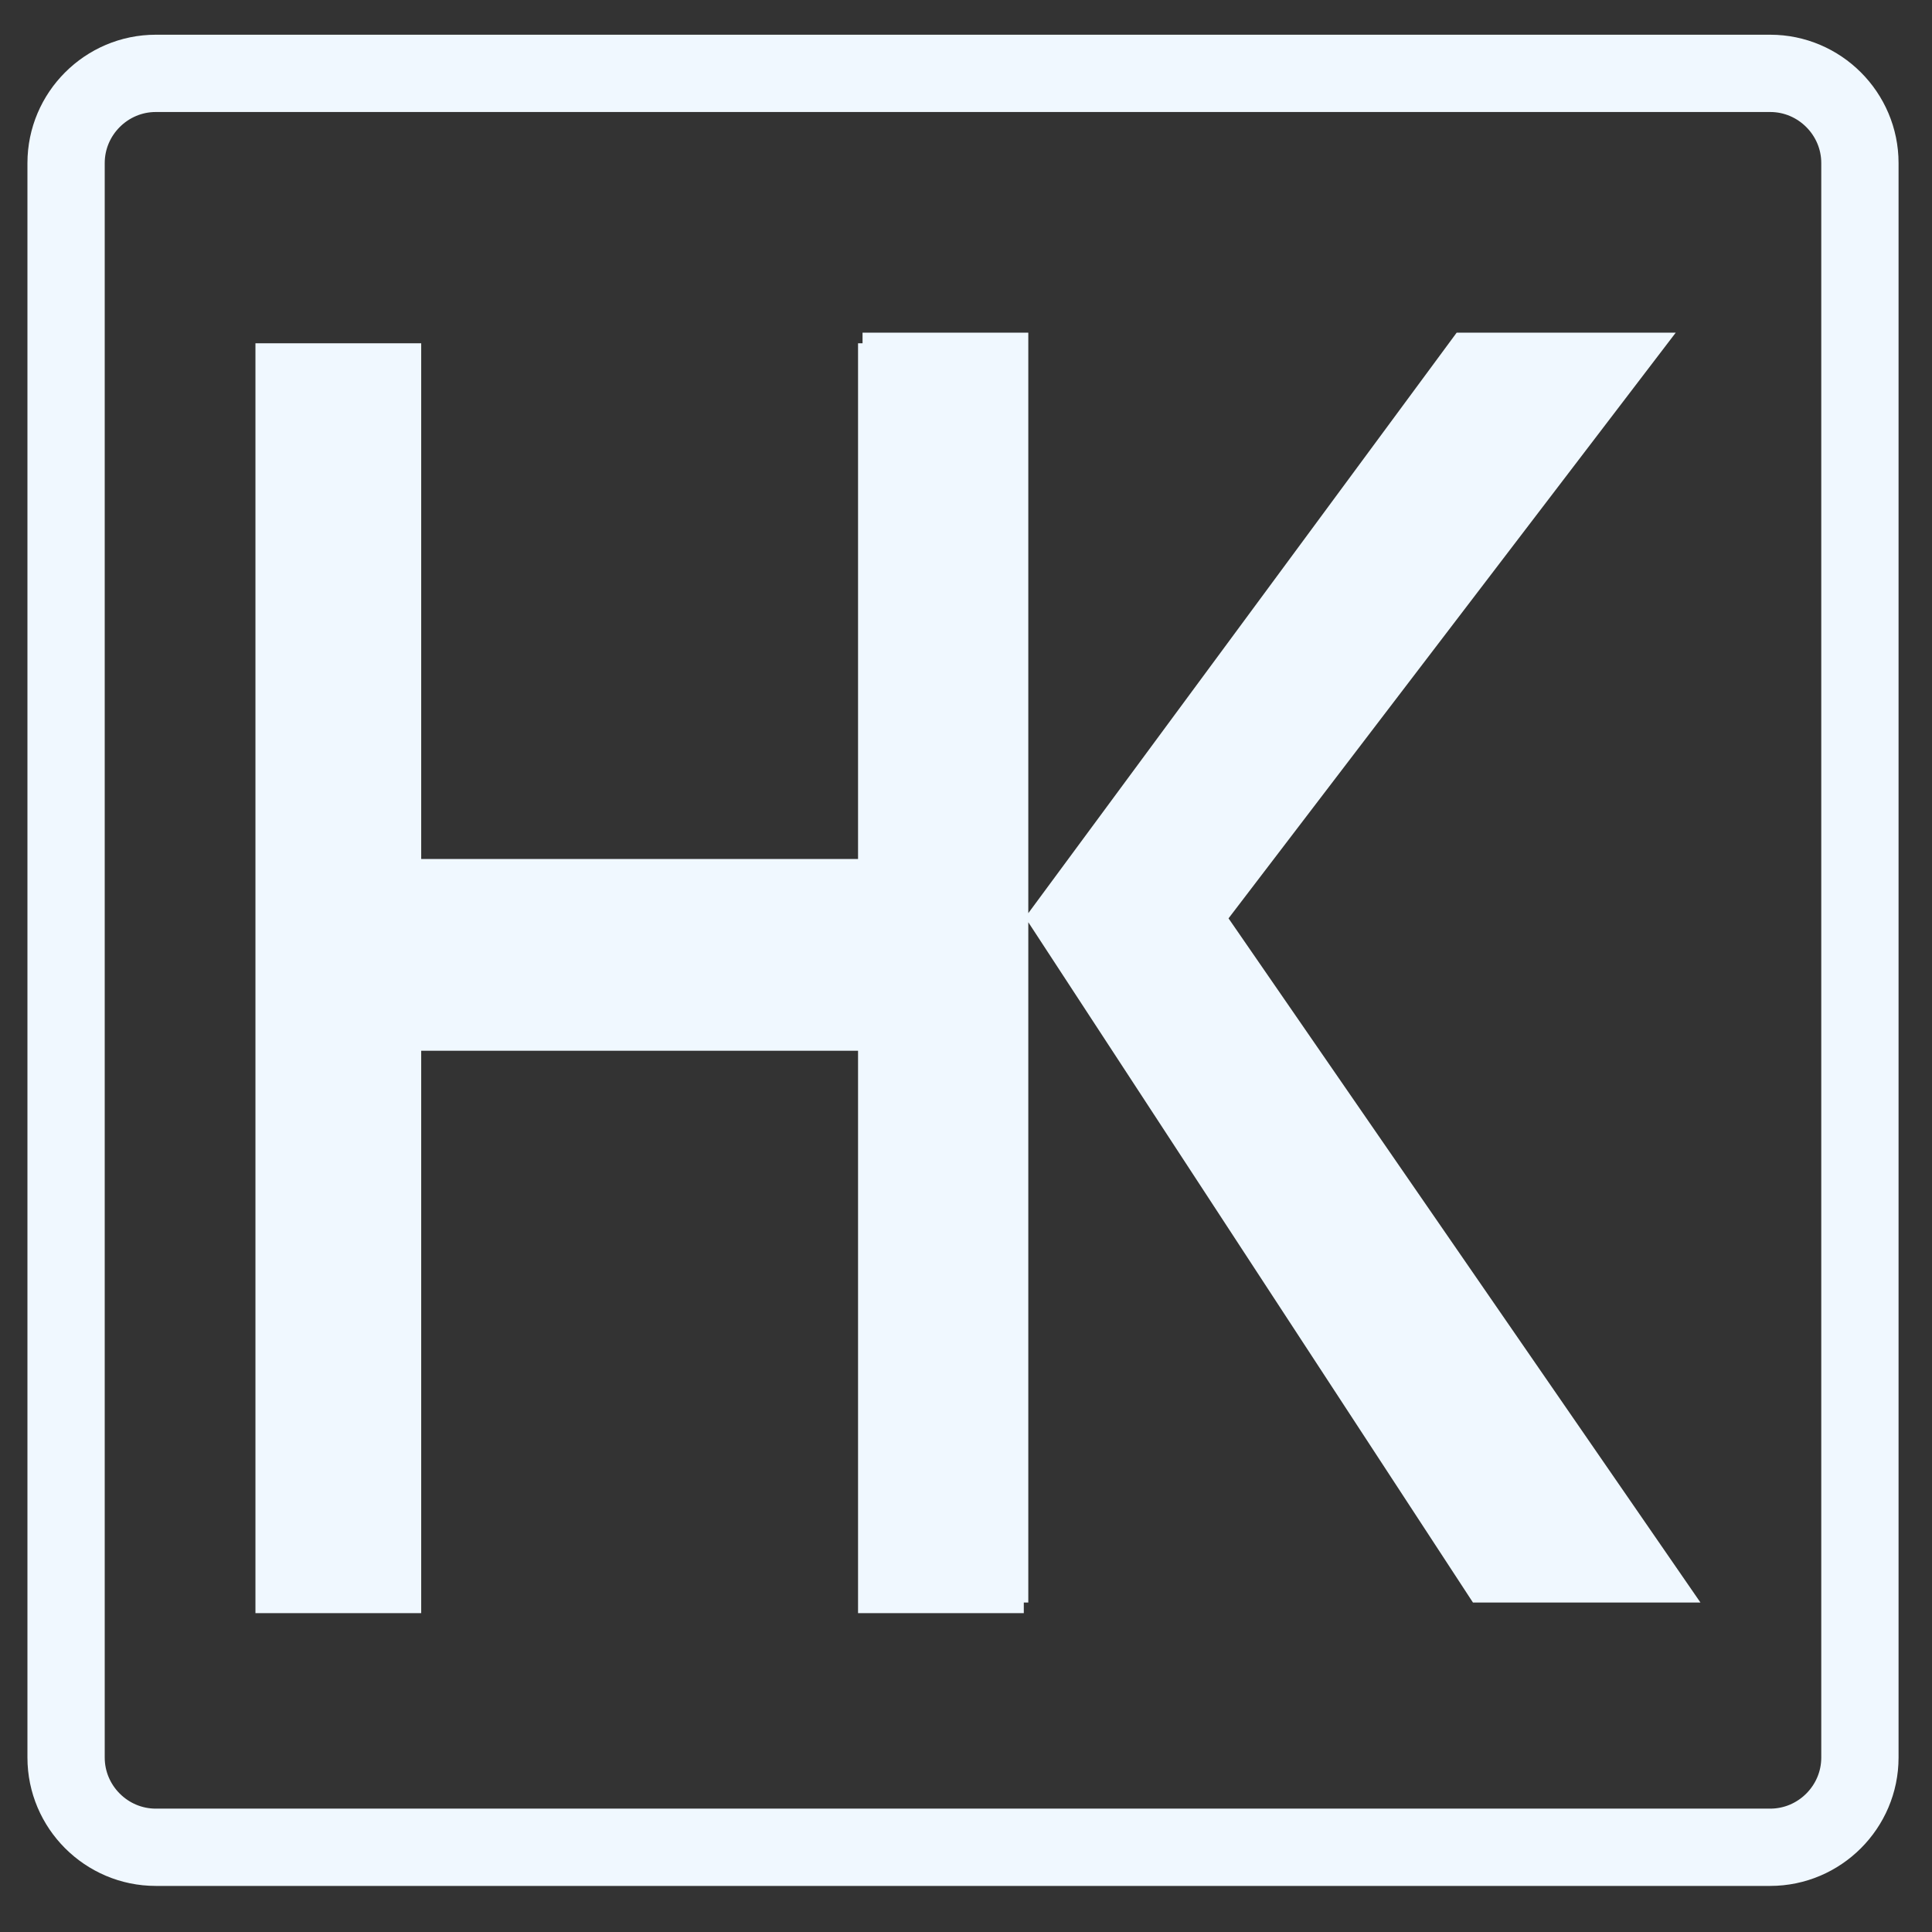 <?xml version="1.0" encoding="UTF-8"?>
<!DOCTYPE svg PUBLIC "-//W3C//DTD SVG 1.1//EN" "http://www.w3.org/Graphics/SVG/1.1/DTD/svg11.dtd">
<!-- Creator: CorelDRAW 2018 (64-Bit) -->
<svg xmlns="http://www.w3.org/2000/svg" xml:space="preserve" width="8.467mm" height="8.467mm" version="1.1" style="shape-rendering:geometricPrecision; text-rendering:geometricPrecision; image-rendering:optimizeQuality; fill-rule:evenodd; clip-rule:evenodd"
viewBox="0 0 846.66 846.66"
 xmlns:xlink="http://www.w3.org/1999/xlink">
 <rect x="0" y="0" width="846.66" height="846.66" fill="#333333" stroke="none"/>
 <defs>
  <style type="text/css">
   <![CDATA[
    .str0 {stroke:aliceblue;stroke-width:33.87;stroke-miterlimit:22.926}
    .str1 {stroke:#FEFEFE;stroke-width:211.67;stroke-miterlimit:22.926}
    .fil0 {fill:none}
    .fil1 {fill:#FEFEFE;fill-rule:nonzero}
    .fil2 {fill:aliceblue;fill-rule:nonzero}
   ]]>
  </style>
 </defs>
 <g id="Слой_x0020_1">

  <path class="fil0 str0" d="M68.27 32.15l707.49 0c21.63,0 39.31,17.68 39.31,39.31l0 698.76c0,21.63 -17.68,39.31 -39.31,39.31l-707.49 0c-21.63,0 -39.31,-17.68 -39.31,-39.31l0 -698.76c0,-21.63 17.68,-39.31 39.31,-39.31z"/>
  <g id="_1840527130336">
   <path class="fil0 str1" d="M-943.15 -3604.98l2047.89 0c104.87,0 190.66,85.79 190.66,190.65l0 1934.9c0,104.88 -85.79,190.66 -190.66,190.66l-2047.89 0c-104.87,0 -190.66,-85.78 -190.66,-190.66l0 -1934.9c0,-104.86 85.79,-190.65 190.66,-190.65z"/>
   <polygon class="fil1" points="282.81,-1618.04 44.47,-1618.04 44.47,-2382.9 -617.41,-2382.9 -617.41,-1618.04 -854.51,-1618.04 -854.51,-3320.07 -617.41,-3320.07 -617.41,-2629.27 44.47,-2629.27 44.47,-3320.07 282.81,-3320.07 "/>
   <polygon class="fil1" points="1159.05,-1621.5 844.66,-1621.5 286.4,-2442.04 280.35,-2442.04 280.35,-1621.5 50.19,-1621.5 50.19,-3323.54 280.35,-3323.54 280.35,-2543.44 286.4,-2543.44 816.44,-3323.54 1113.91,-3323.54 523.81,-2505.09 "/>
  </g>
  <path class="fil2" d="M745.19 702.27l-99.7 0 -194.86 -298.12 0 298.12 -72.64 0 0 -556.49 72.64 0 0 254.4 187.73 -254.4 96 0 -195.98 256.67 206.81 299.82zm-296.53 4.65l-72.64 0 0 -246.44 -191.44 0 0 246.44 -72.64 0 0 -556.49 72.64 0 0 226 191.44 0 0 -226 72.64 0 0 556.49z"/>
 </g>
</svg>
